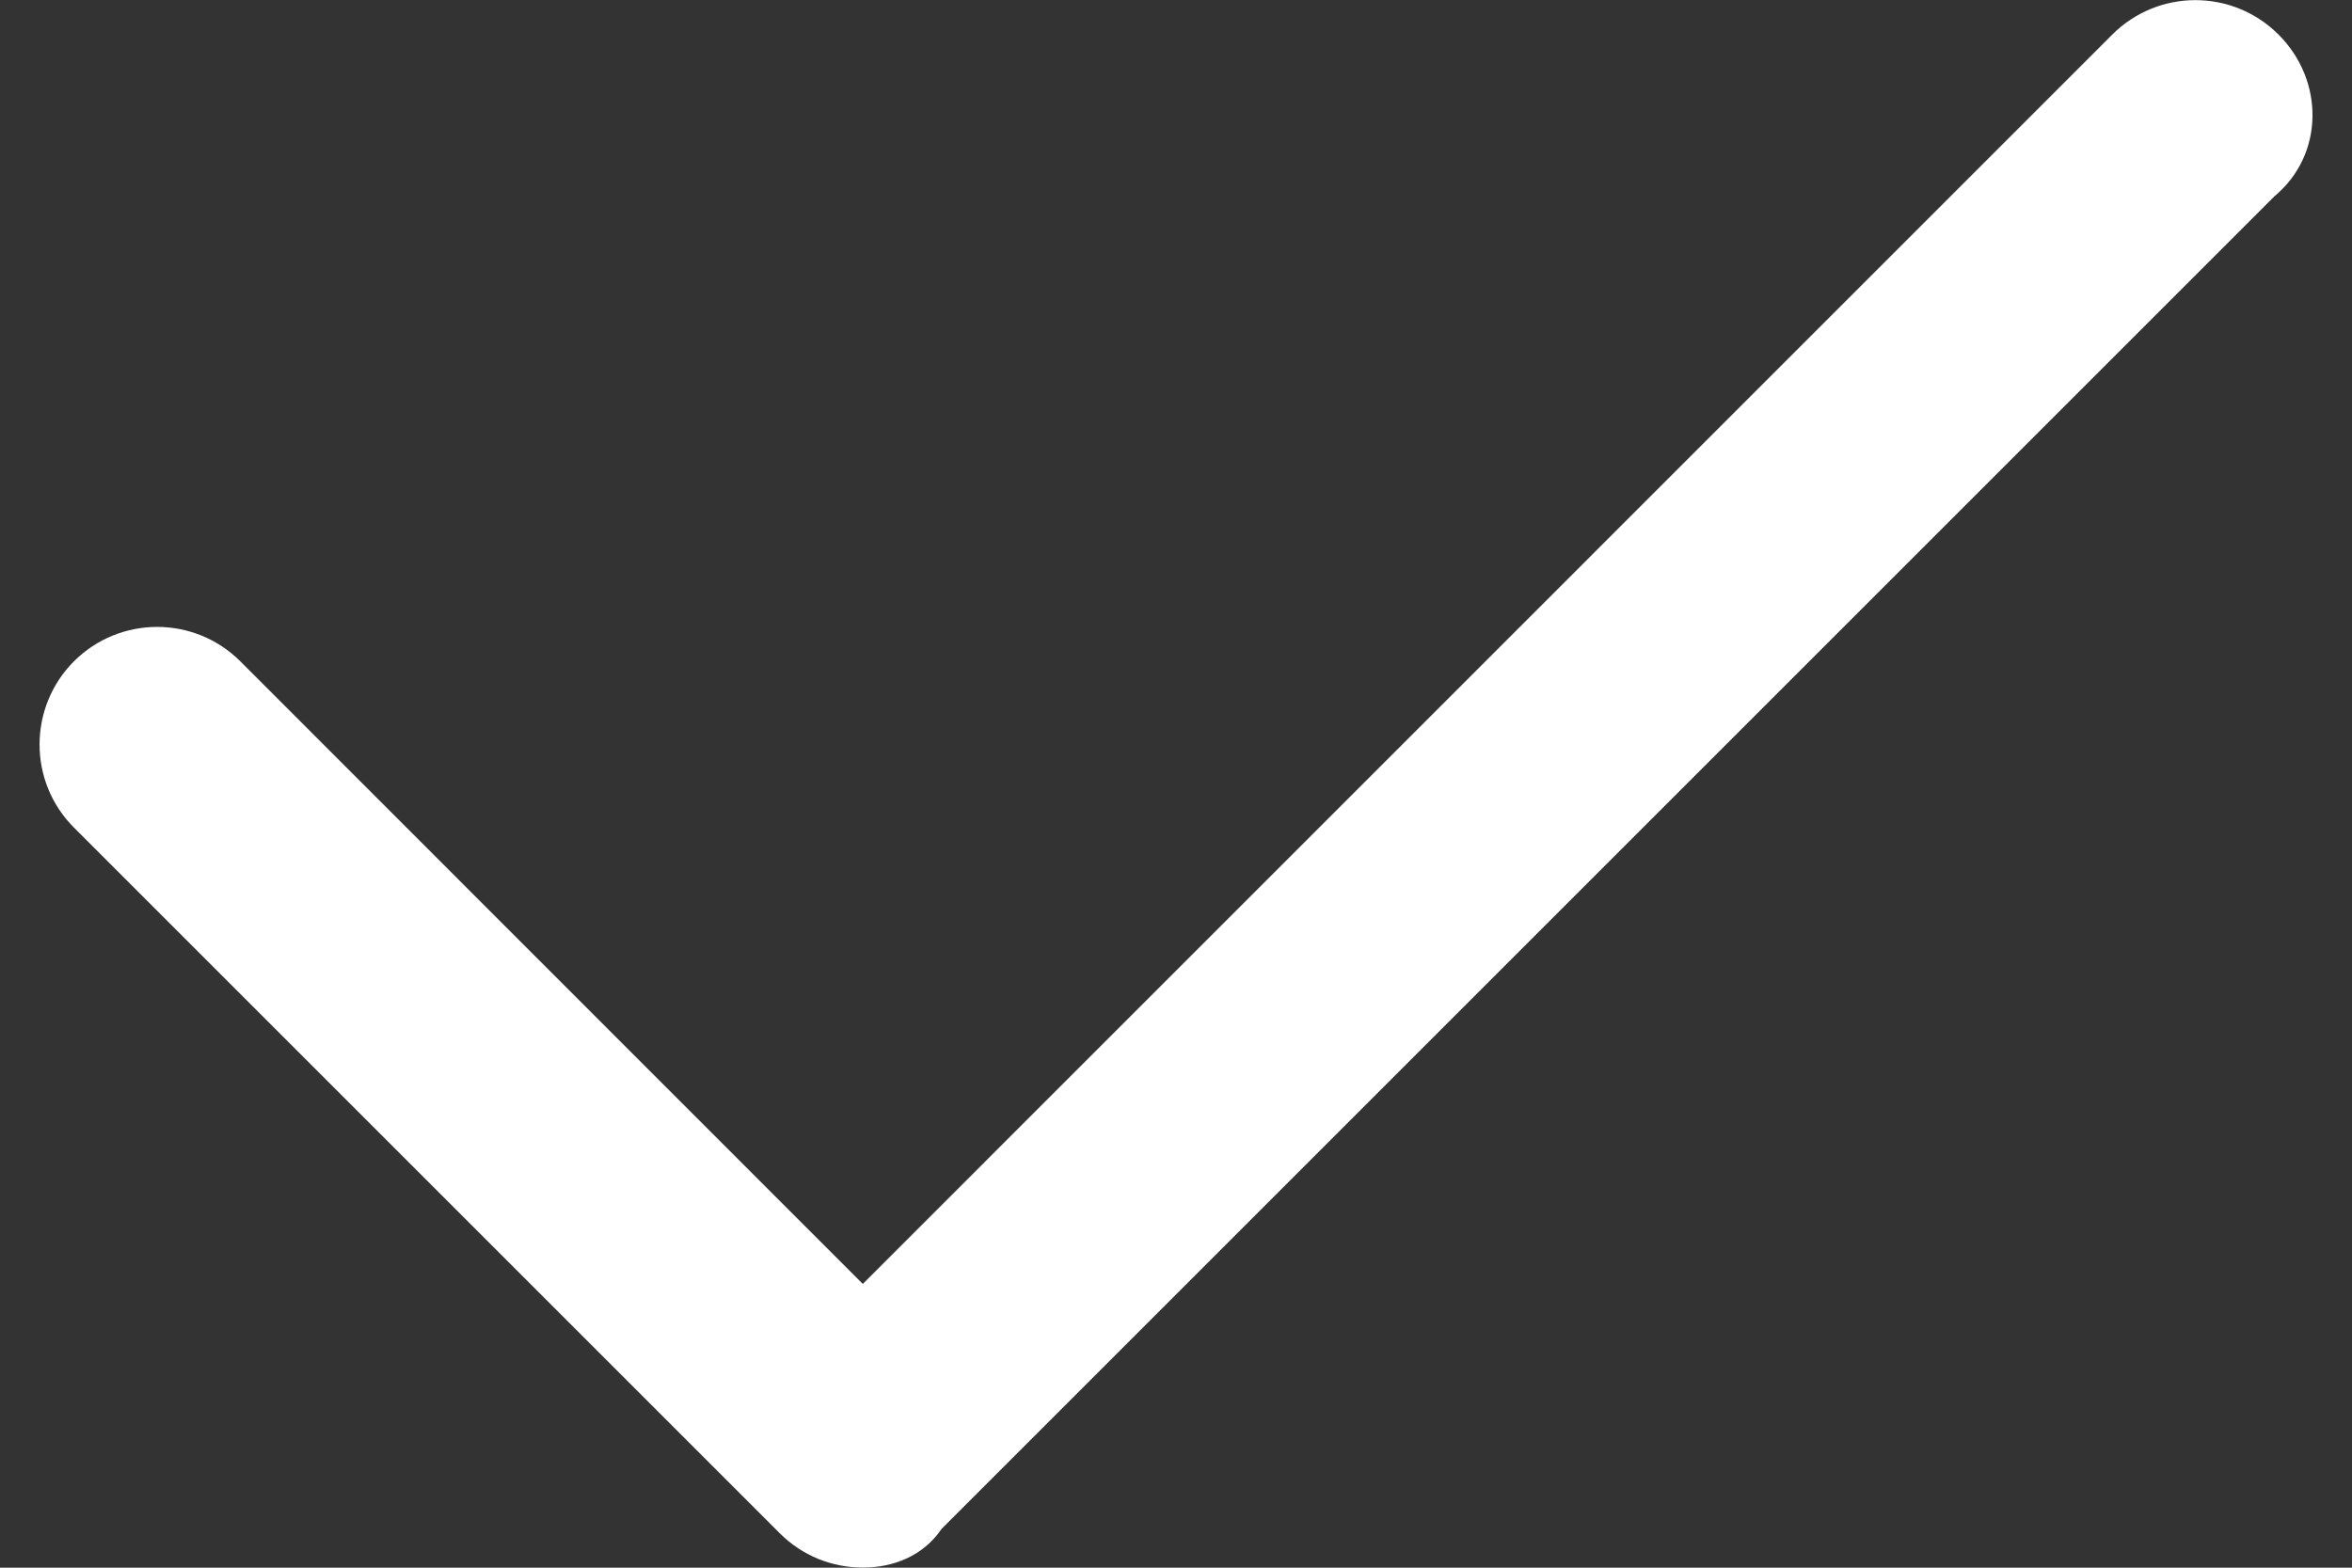 <svg width="18" height="12" viewBox="0 0 18 12" fill="none" xmlns="http://www.w3.org/2000/svg">
<rect x="0" y="0" width="18" height="12" fill="#333333" stroke="none"/>
<path d="M17.406 1.503L7.206 11.703C7.064 11.912 6.835 11.999 6.603 11.999C6.37 11.999 6.142 11.911 5.966 11.735L0.566 6.335C0.215 5.984 0.215 5.414 0.566 5.062C0.918 4.711 1.487 4.711 1.839 5.062L6.603 9.828L16.165 0.265C16.517 -0.087 17.086 -0.087 17.438 0.265C17.79 0.617 17.789 1.184 17.406 1.503Z" fill="white"/>
</svg>
